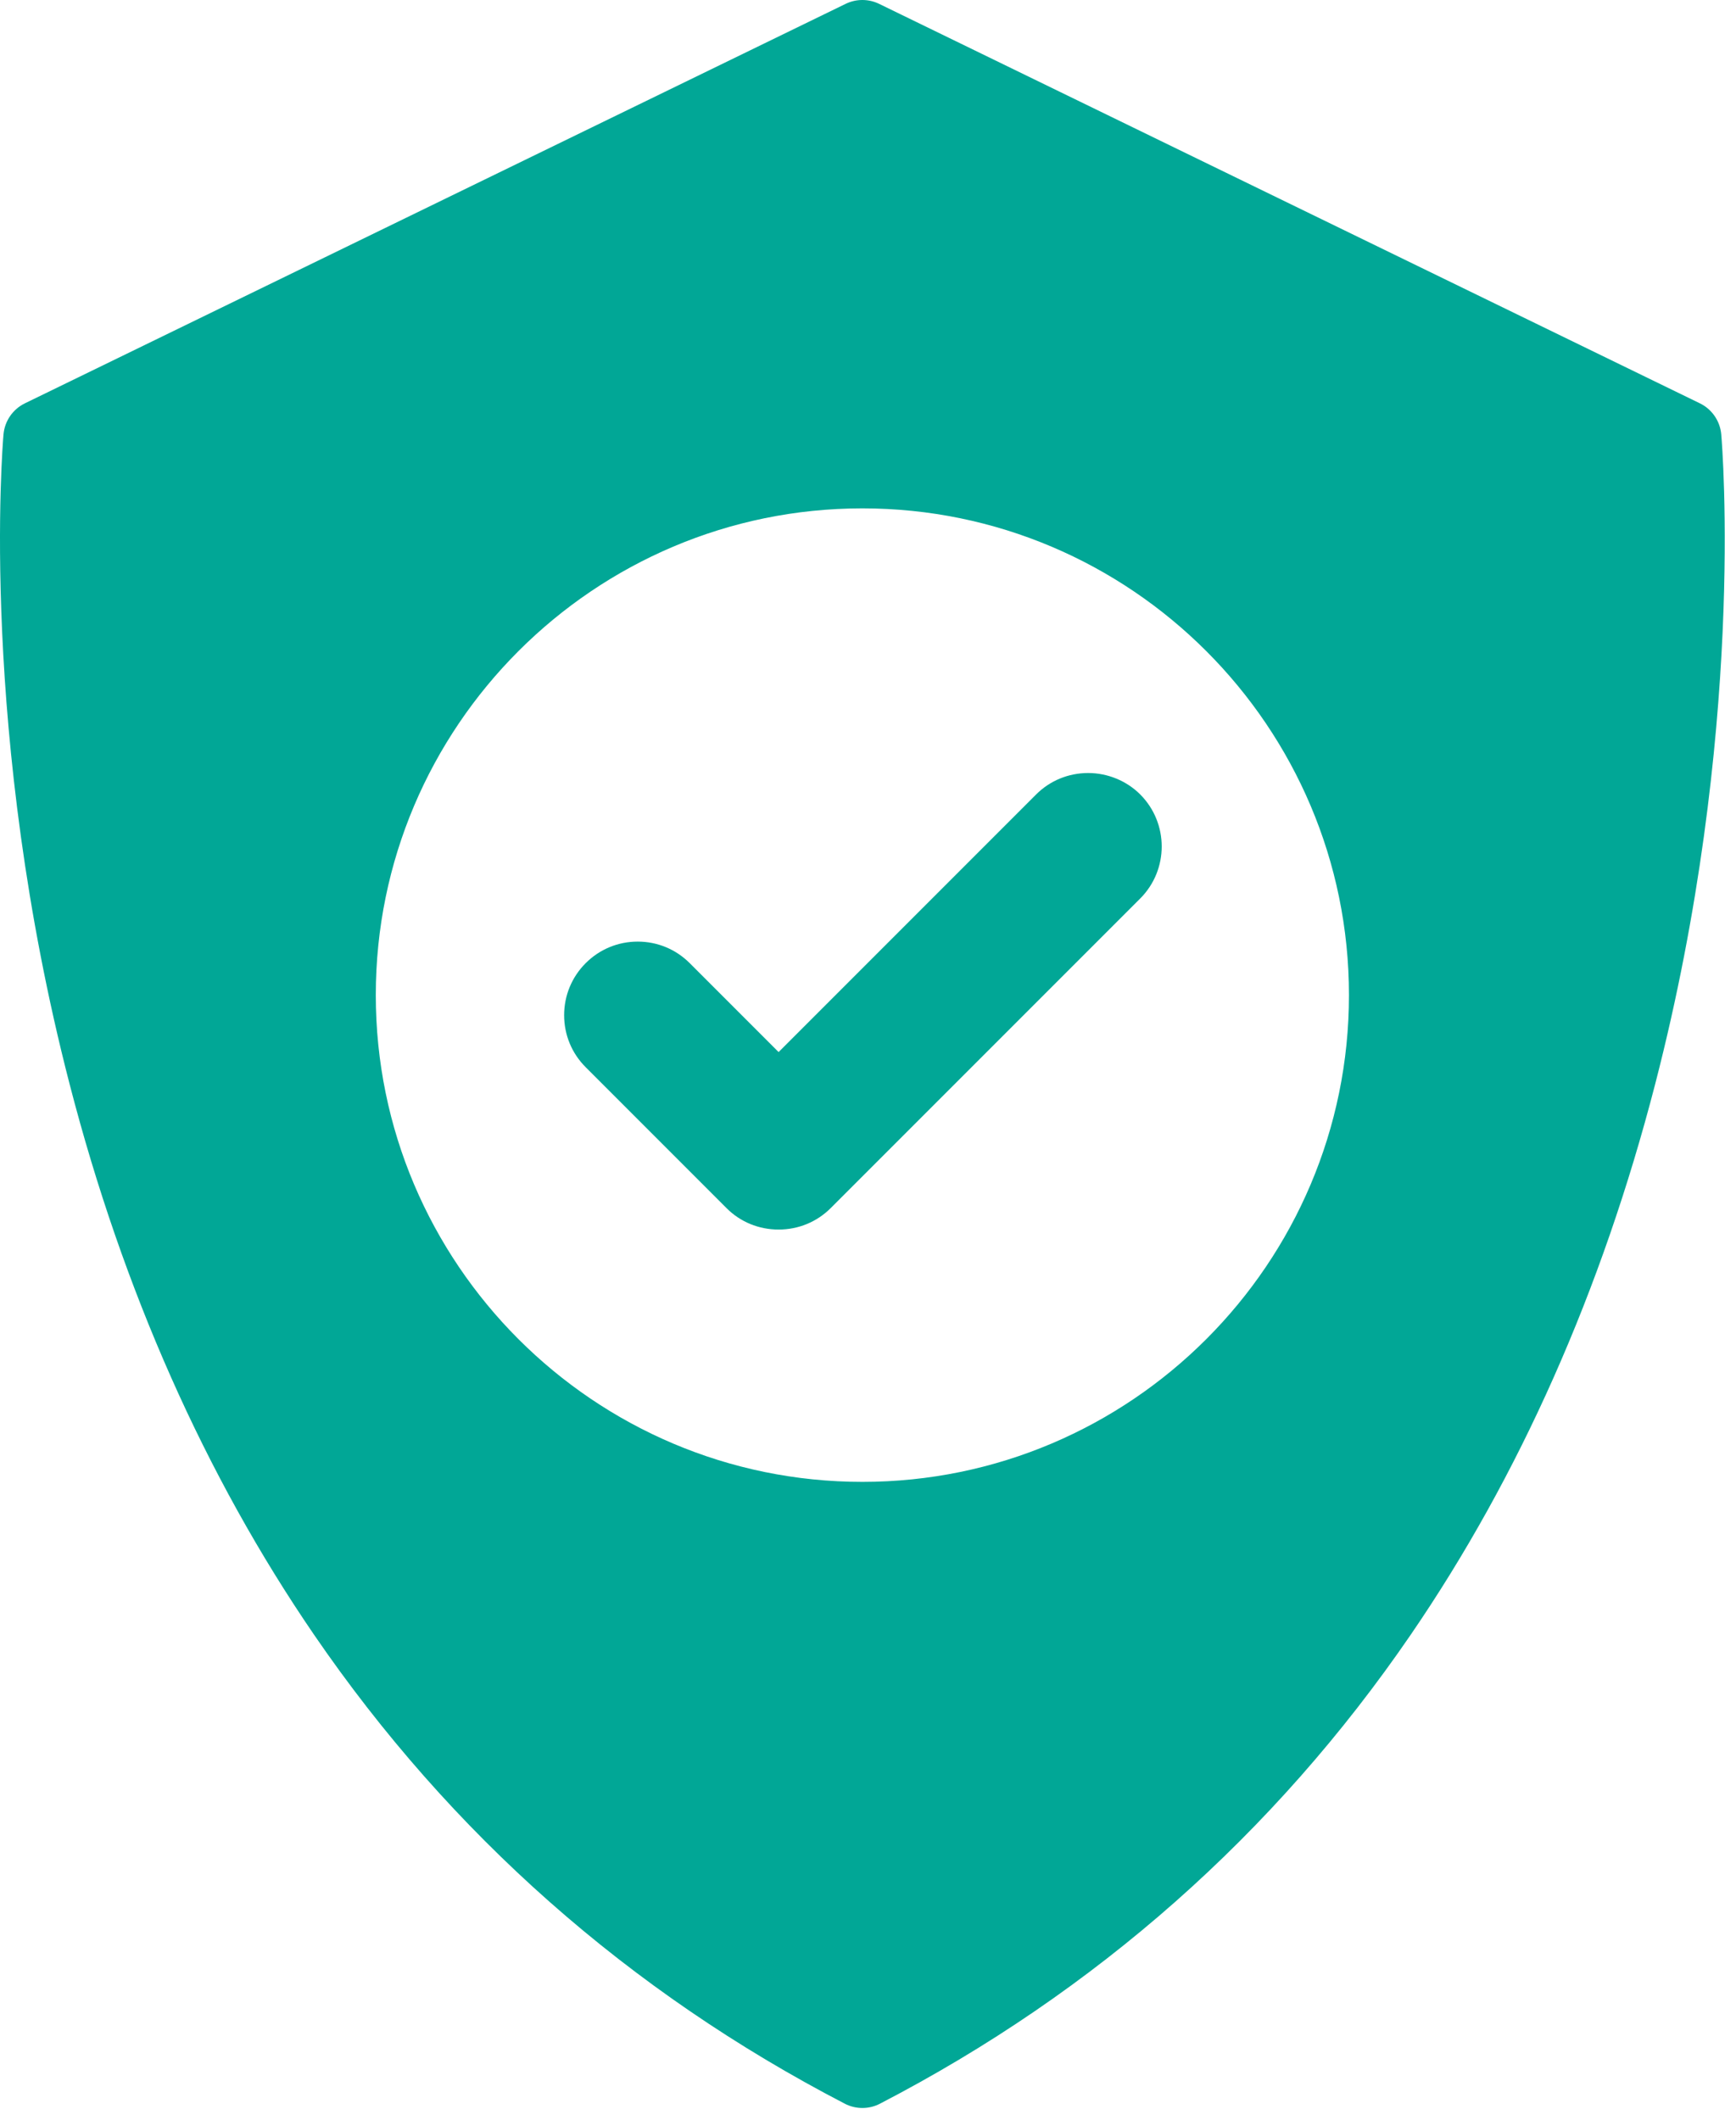 <svg width="77" height="94" viewBox="0 0 77 94" fill="none" xmlns="http://www.w3.org/2000/svg">
<path d="M50.573 35.225C49.97 34.622 49.129 34.276 48.266 34.276C47.391 34.276 46.572 34.613 45.959 35.225L34.535 46.649L30.59 42.704C29.974 42.089 29.155 41.751 28.285 41.751C27.414 41.751 26.595 42.09 25.978 42.706C25.362 43.323 25.022 44.142 25.022 45.014C25.022 45.886 25.362 46.706 25.978 47.321L32.23 53.574C32.841 54.184 33.66 54.519 34.534 54.519C35.41 54.519 36.228 54.183 36.842 53.571L50.574 39.84C51.845 38.569 51.846 36.499 50.573 35.225Z" fill="#01A796"/>
<path d="M76.346 19.263C76.294 18.669 75.934 18.145 75.398 17.884L38.993 0.171C38.524 -0.057 37.977 -0.057 37.508 0.171L1.104 17.884C0.567 18.145 0.207 18.669 0.155 19.263C0.109 19.797 -0.935 32.524 3.087 48.069C5.456 57.226 9.104 65.44 13.929 72.484C19.981 81.318 27.901 88.315 37.469 93.278C37.714 93.406 37.983 93.469 38.251 93.469C38.519 93.469 38.787 93.406 39.032 93.278C48.601 88.315 56.521 81.319 62.573 72.484C67.398 65.44 71.046 57.226 73.415 48.069C77.436 32.524 76.392 19.797 76.346 19.263ZM38.251 65.707C26.35 65.707 16.668 56.025 16.668 44.124C16.668 32.223 26.35 22.541 38.251 22.541C50.151 22.541 59.833 32.223 59.833 44.124C59.833 56.025 50.151 65.707 38.251 65.707Z" fill="#01A796"/>
</svg>
